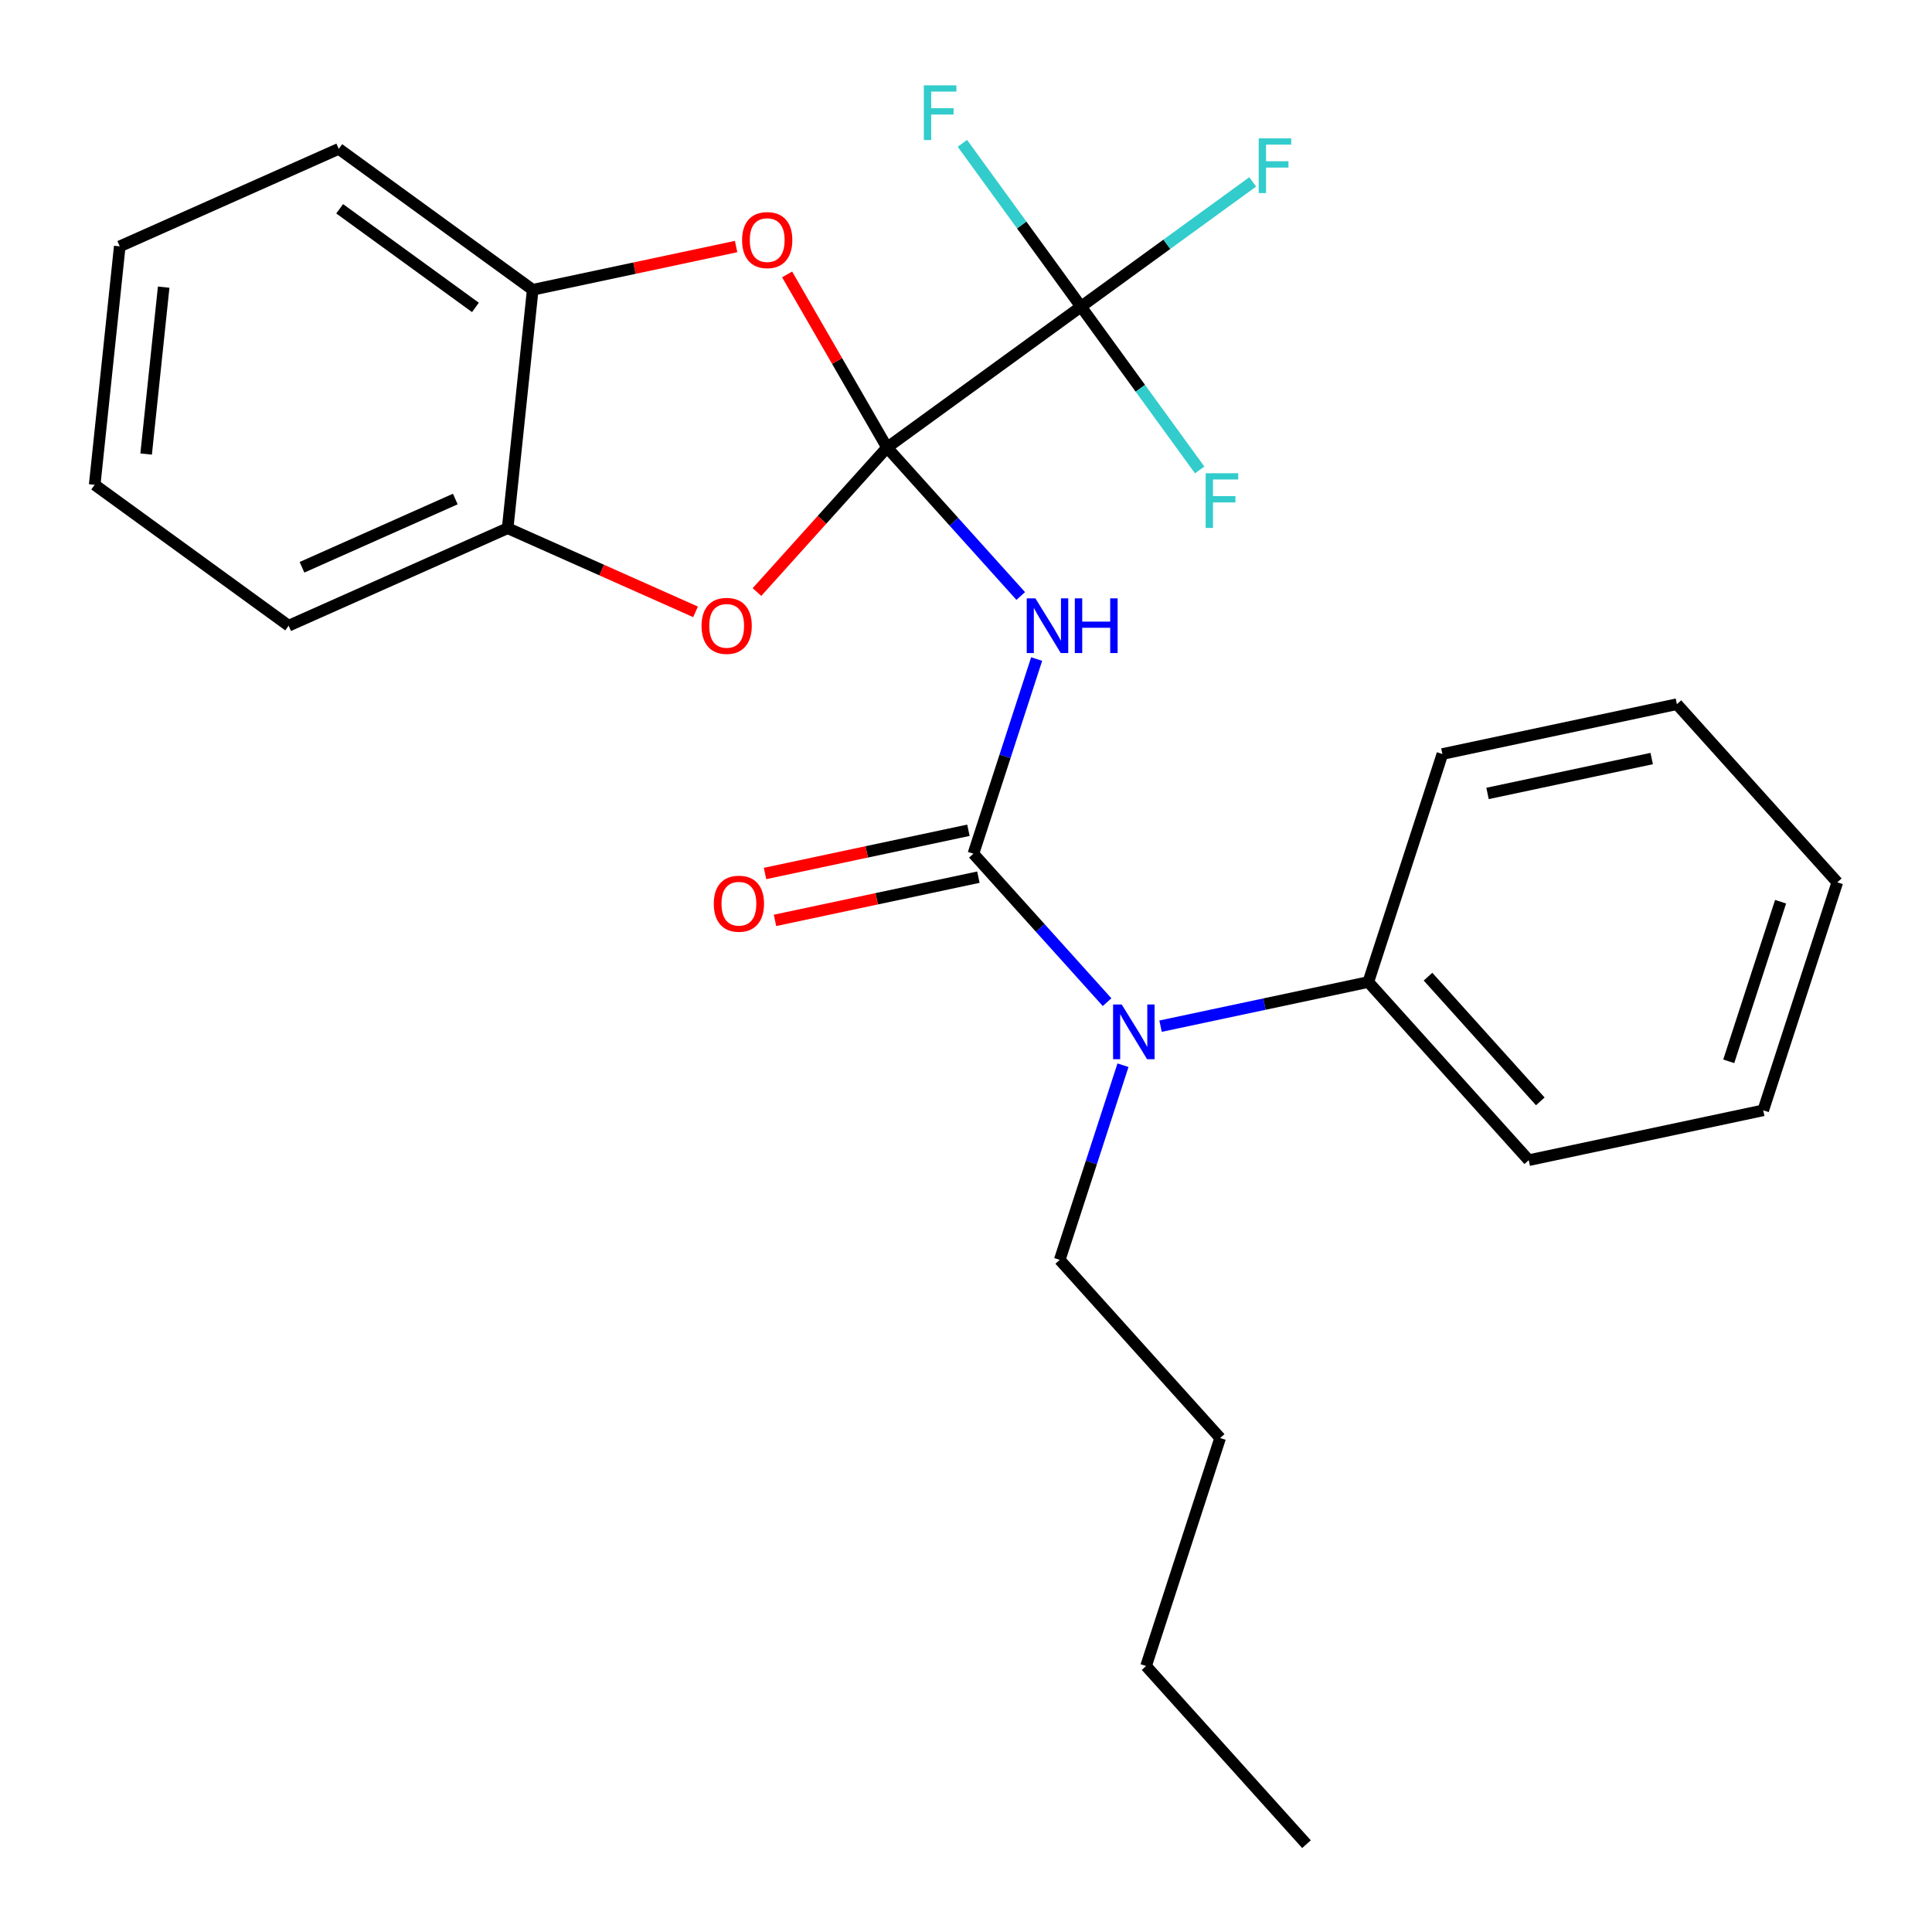 <?xml version='1.0' encoding='iso-8859-1'?>
<svg version='1.1' baseProfile='full'
              xmlns='http://www.w3.org/2000/svg'
                      xmlns:rdkit='http://www.rdkit.org/xml'
                      xmlns:xlink='http://www.w3.org/1999/xlink'
                  xml:space='preserve'
width='1000px' height='1000px' viewBox='0 0 1000 1000'>
<!-- END OF HEADER -->
<rect style='opacity:1.0;fill:#FFFFFF;stroke:none' width='1000' height='1000' x='0' y='0'> </rect>
<path class='bond-0' d='M 459.148,231.65 L 493.742,270.07' style='fill:none;fill-rule:evenodd;stroke:#000000;stroke-width:6px;stroke-linecap:butt;stroke-linejoin:miter;stroke-opacity:1' />
<path class='bond-0' d='M 493.742,270.07 L 528.336,308.491' style='fill:none;fill-rule:evenodd;stroke:#0000FF;stroke-width:6px;stroke-linecap:butt;stroke-linejoin:miter;stroke-opacity:1' />
<path class='bond-2' d='M 459.148,231.65 L 559.536,158.714' style='fill:none;fill-rule:evenodd;stroke:#000000;stroke-width:6px;stroke-linecap:butt;stroke-linejoin:miter;stroke-opacity:1' />
<path class='bond-3' d='M 459.148,231.65 L 425.476,269.046' style='fill:none;fill-rule:evenodd;stroke:#000000;stroke-width:6px;stroke-linecap:butt;stroke-linejoin:miter;stroke-opacity:1' />
<path class='bond-3' d='M 425.476,269.046 L 391.805,306.442' style='fill:none;fill-rule:evenodd;stroke:#FF0000;stroke-width:6px;stroke-linecap:butt;stroke-linejoin:miter;stroke-opacity:1' />
<path class='bond-4' d='M 459.148,231.65 L 433.283,186.85' style='fill:none;fill-rule:evenodd;stroke:#000000;stroke-width:6px;stroke-linecap:butt;stroke-linejoin:miter;stroke-opacity:1' />
<path class='bond-4' d='M 433.283,186.85 L 407.417,142.05' style='fill:none;fill-rule:evenodd;stroke:#FF0000;stroke-width:6px;stroke-linecap:butt;stroke-linejoin:miter;stroke-opacity:1' />
<path class='bond-1' d='M 536.569,341.126 L 520.201,391.502' style='fill:none;fill-rule:evenodd;stroke:#0000FF;stroke-width:6px;stroke-linecap:butt;stroke-linejoin:miter;stroke-opacity:1' />
<path class='bond-1' d='M 520.201,391.502 L 503.833,441.877' style='fill:none;fill-rule:evenodd;stroke:#000000;stroke-width:6px;stroke-linecap:butt;stroke-linejoin:miter;stroke-opacity:1' />
<path class='bond-5' d='M 503.833,441.877 L 538.427,480.297' style='fill:none;fill-rule:evenodd;stroke:#000000;stroke-width:6px;stroke-linecap:butt;stroke-linejoin:miter;stroke-opacity:1' />
<path class='bond-5' d='M 538.427,480.297 L 573.021,518.718' style='fill:none;fill-rule:evenodd;stroke:#0000FF;stroke-width:6px;stroke-linecap:butt;stroke-linejoin:miter;stroke-opacity:1' />
<path class='bond-8' d='M 501.253,429.74 L 448.617,440.928' style='fill:none;fill-rule:evenodd;stroke:#000000;stroke-width:6px;stroke-linecap:butt;stroke-linejoin:miter;stroke-opacity:1' />
<path class='bond-8' d='M 448.617,440.928 L 395.98,452.116' style='fill:none;fill-rule:evenodd;stroke:#FF0000;stroke-width:6px;stroke-linecap:butt;stroke-linejoin:miter;stroke-opacity:1' />
<path class='bond-8' d='M 506.413,454.015 L 453.777,465.203' style='fill:none;fill-rule:evenodd;stroke:#000000;stroke-width:6px;stroke-linecap:butt;stroke-linejoin:miter;stroke-opacity:1' />
<path class='bond-8' d='M 453.777,465.203 L 401.14,476.391' style='fill:none;fill-rule:evenodd;stroke:#FF0000;stroke-width:6px;stroke-linecap:butt;stroke-linejoin:miter;stroke-opacity:1' />
<path class='bond-10' d='M 559.536,158.714 L 603.969,126.431' style='fill:none;fill-rule:evenodd;stroke:#000000;stroke-width:6px;stroke-linecap:butt;stroke-linejoin:miter;stroke-opacity:1' />
<path class='bond-10' d='M 603.969,126.431 L 648.401,94.149' style='fill:none;fill-rule:evenodd;stroke:#33CCCC;stroke-width:6px;stroke-linecap:butt;stroke-linejoin:miter;stroke-opacity:1' />
<path class='bond-11' d='M 559.536,158.714 L 590.243,200.978' style='fill:none;fill-rule:evenodd;stroke:#000000;stroke-width:6px;stroke-linecap:butt;stroke-linejoin:miter;stroke-opacity:1' />
<path class='bond-11' d='M 590.243,200.978 L 620.95,243.243' style='fill:none;fill-rule:evenodd;stroke:#33CCCC;stroke-width:6px;stroke-linecap:butt;stroke-linejoin:miter;stroke-opacity:1' />
<path class='bond-12' d='M 559.536,158.714 L 528.829,116.449' style='fill:none;fill-rule:evenodd;stroke:#000000;stroke-width:6px;stroke-linecap:butt;stroke-linejoin:miter;stroke-opacity:1' />
<path class='bond-12' d='M 528.829,116.449 L 498.122,74.185' style='fill:none;fill-rule:evenodd;stroke:#33CCCC;stroke-width:6px;stroke-linecap:butt;stroke-linejoin:miter;stroke-opacity:1' />
<path class='bond-7' d='M 360.016,316.695 L 311.388,295.044' style='fill:none;fill-rule:evenodd;stroke:#FF0000;stroke-width:6px;stroke-linecap:butt;stroke-linejoin:miter;stroke-opacity:1' />
<path class='bond-7' d='M 311.388,295.044 L 262.759,273.394' style='fill:none;fill-rule:evenodd;stroke:#000000;stroke-width:6px;stroke-linecap:butt;stroke-linejoin:miter;stroke-opacity:1' />
<path class='bond-6' d='M 381.002,127.611 L 328.366,138.799' style='fill:none;fill-rule:evenodd;stroke:#FF0000;stroke-width:6px;stroke-linecap:butt;stroke-linejoin:miter;stroke-opacity:1' />
<path class='bond-6' d='M 328.366,138.799 L 275.73,149.987' style='fill:none;fill-rule:evenodd;stroke:#000000;stroke-width:6px;stroke-linecap:butt;stroke-linejoin:miter;stroke-opacity:1' />
<path class='bond-9' d='M 600.705,531.149 L 654.471,519.721' style='fill:none;fill-rule:evenodd;stroke:#0000FF;stroke-width:6px;stroke-linecap:butt;stroke-linejoin:miter;stroke-opacity:1' />
<path class='bond-9' d='M 654.471,519.721 L 708.238,508.292' style='fill:none;fill-rule:evenodd;stroke:#000000;stroke-width:6px;stroke-linecap:butt;stroke-linejoin:miter;stroke-opacity:1' />
<path class='bond-13' d='M 581.254,551.353 L 564.886,601.729' style='fill:none;fill-rule:evenodd;stroke:#0000FF;stroke-width:6px;stroke-linecap:butt;stroke-linejoin:miter;stroke-opacity:1' />
<path class='bond-13' d='M 564.886,601.729 L 548.518,652.104' style='fill:none;fill-rule:evenodd;stroke:#000000;stroke-width:6px;stroke-linecap:butt;stroke-linejoin:miter;stroke-opacity:1' />
<path class='bond-15' d='M 275.73,149.987 L 175.342,77.051' style='fill:none;fill-rule:evenodd;stroke:#000000;stroke-width:6px;stroke-linecap:butt;stroke-linejoin:miter;stroke-opacity:1' />
<path class='bond-15' d='M 246.085,159.124 L 175.813,108.069' style='fill:none;fill-rule:evenodd;stroke:#000000;stroke-width:6px;stroke-linecap:butt;stroke-linejoin:miter;stroke-opacity:1' />
<path class='bond-26' d='M 275.73,149.987 L 262.759,273.394' style='fill:none;fill-rule:evenodd;stroke:#000000;stroke-width:6px;stroke-linecap:butt;stroke-linejoin:miter;stroke-opacity:1' />
<path class='bond-14' d='M 262.759,273.394 L 149.401,323.864' style='fill:none;fill-rule:evenodd;stroke:#000000;stroke-width:6px;stroke-linecap:butt;stroke-linejoin:miter;stroke-opacity:1' />
<path class='bond-14' d='M 235.662,258.292 L 156.311,293.622' style='fill:none;fill-rule:evenodd;stroke:#000000;stroke-width:6px;stroke-linecap:butt;stroke-linejoin:miter;stroke-opacity:1' />
<path class='bond-16' d='M 708.238,508.292 L 791.268,600.506' style='fill:none;fill-rule:evenodd;stroke:#000000;stroke-width:6px;stroke-linecap:butt;stroke-linejoin:miter;stroke-opacity:1' />
<path class='bond-16' d='M 739.135,505.518 L 797.256,570.068' style='fill:none;fill-rule:evenodd;stroke:#000000;stroke-width:6px;stroke-linecap:butt;stroke-linejoin:miter;stroke-opacity:1' />
<path class='bond-17' d='M 708.238,508.292 L 746.582,390.279' style='fill:none;fill-rule:evenodd;stroke:#000000;stroke-width:6px;stroke-linecap:butt;stroke-linejoin:miter;stroke-opacity:1' />
<path class='bond-18' d='M 548.518,652.104 L 631.548,744.318' style='fill:none;fill-rule:evenodd;stroke:#000000;stroke-width:6px;stroke-linecap:butt;stroke-linejoin:miter;stroke-opacity:1' />
<path class='bond-21' d='M 149.401,323.864 L 49.013,250.928' style='fill:none;fill-rule:evenodd;stroke:#000000;stroke-width:6px;stroke-linecap:butt;stroke-linejoin:miter;stroke-opacity:1' />
<path class='bond-20' d='M 175.342,77.051 L 61.983,127.521' style='fill:none;fill-rule:evenodd;stroke:#000000;stroke-width:6px;stroke-linecap:butt;stroke-linejoin:miter;stroke-opacity:1' />
<path class='bond-24' d='M 791.268,600.506 L 912.642,574.707' style='fill:none;fill-rule:evenodd;stroke:#000000;stroke-width:6px;stroke-linecap:butt;stroke-linejoin:miter;stroke-opacity:1' />
<path class='bond-23' d='M 746.582,390.279 L 867.957,364.48' style='fill:none;fill-rule:evenodd;stroke:#000000;stroke-width:6px;stroke-linecap:butt;stroke-linejoin:miter;stroke-opacity:1' />
<path class='bond-23' d='M 769.948,410.684 L 854.911,392.625' style='fill:none;fill-rule:evenodd;stroke:#000000;stroke-width:6px;stroke-linecap:butt;stroke-linejoin:miter;stroke-opacity:1' />
<path class='bond-19' d='M 631.548,744.318 L 593.203,862.331' style='fill:none;fill-rule:evenodd;stroke:#000000;stroke-width:6px;stroke-linecap:butt;stroke-linejoin:miter;stroke-opacity:1' />
<path class='bond-22' d='M 593.203,862.331 L 676.233,954.545' style='fill:none;fill-rule:evenodd;stroke:#000000;stroke-width:6px;stroke-linecap:butt;stroke-linejoin:miter;stroke-opacity:1' />
<path class='bond-27' d='M 61.983,127.521 L 49.013,250.928' style='fill:none;fill-rule:evenodd;stroke:#000000;stroke-width:6px;stroke-linecap:butt;stroke-linejoin:miter;stroke-opacity:1' />
<path class='bond-27' d='M 84.719,148.626 L 75.64,235.011' style='fill:none;fill-rule:evenodd;stroke:#000000;stroke-width:6px;stroke-linecap:butt;stroke-linejoin:miter;stroke-opacity:1' />
<path class='bond-25' d='M 867.957,364.48 L 950.987,456.694' style='fill:none;fill-rule:evenodd;stroke:#000000;stroke-width:6px;stroke-linecap:butt;stroke-linejoin:miter;stroke-opacity:1' />
<path class='bond-28' d='M 912.642,574.707 L 950.987,456.694' style='fill:none;fill-rule:evenodd;stroke:#000000;stroke-width:6px;stroke-linecap:butt;stroke-linejoin:miter;stroke-opacity:1' />
<path class='bond-28' d='M 894.791,549.336 L 921.633,466.727' style='fill:none;fill-rule:evenodd;stroke:#000000;stroke-width:6px;stroke-linecap:butt;stroke-linejoin:miter;stroke-opacity:1' />
<path  class='atom-1' d='M 535.918 309.704
L 545.198 324.704
Q 546.118 326.184, 547.598 328.864
Q 549.078 331.544, 549.158 331.704
L 549.158 309.704
L 552.918 309.704
L 552.918 338.024
L 549.038 338.024
L 539.078 321.624
Q 537.918 319.704, 536.678 317.504
Q 535.478 315.304, 535.118 314.624
L 535.118 338.024
L 531.438 338.024
L 531.438 309.704
L 535.918 309.704
' fill='#0000FF'/>
<path  class='atom-1' d='M 556.318 309.704
L 560.158 309.704
L 560.158 321.744
L 574.638 321.744
L 574.638 309.704
L 578.478 309.704
L 578.478 338.024
L 574.638 338.024
L 574.638 324.944
L 560.158 324.944
L 560.158 338.024
L 556.318 338.024
L 556.318 309.704
' fill='#0000FF'/>
<path  class='atom-4' d='M 363.118 323.944
Q 363.118 317.144, 366.478 313.344
Q 369.838 309.544, 376.118 309.544
Q 382.398 309.544, 385.758 313.344
Q 389.118 317.144, 389.118 323.944
Q 389.118 330.824, 385.718 334.744
Q 382.318 338.624, 376.118 338.624
Q 369.878 338.624, 366.478 334.744
Q 363.118 330.864, 363.118 323.944
M 376.118 335.424
Q 380.438 335.424, 382.758 332.544
Q 385.118 329.624, 385.118 323.944
Q 385.118 318.384, 382.758 315.584
Q 380.438 312.744, 376.118 312.744
Q 371.798 312.744, 369.438 315.544
Q 367.118 318.344, 367.118 323.944
Q 367.118 329.664, 369.438 332.544
Q 371.798 335.424, 376.118 335.424
' fill='#FF0000'/>
<path  class='atom-5' d='M 384.105 124.268
Q 384.105 117.468, 387.465 113.668
Q 390.825 109.868, 397.105 109.868
Q 403.385 109.868, 406.745 113.668
Q 410.105 117.468, 410.105 124.268
Q 410.105 131.148, 406.705 135.068
Q 403.305 138.948, 397.105 138.948
Q 390.865 138.948, 387.465 135.068
Q 384.105 131.188, 384.105 124.268
M 397.105 135.748
Q 401.425 135.748, 403.745 132.868
Q 406.105 129.948, 406.105 124.268
Q 406.105 118.708, 403.745 115.908
Q 401.425 113.068, 397.105 113.068
Q 392.785 113.068, 390.425 115.868
Q 388.105 118.668, 388.105 124.268
Q 388.105 129.988, 390.425 132.868
Q 392.785 135.748, 397.105 135.748
' fill='#FF0000'/>
<path  class='atom-6' d='M 580.603 519.931
L 589.883 534.931
Q 590.803 536.411, 592.283 539.091
Q 593.763 541.771, 593.843 541.931
L 593.843 519.931
L 597.603 519.931
L 597.603 548.251
L 593.723 548.251
L 583.763 531.851
Q 582.603 529.931, 581.363 527.731
Q 580.163 525.531, 579.803 524.851
L 579.803 548.251
L 576.123 548.251
L 576.123 519.931
L 580.603 519.931
' fill='#0000FF'/>
<path  class='atom-9' d='M 369.458 467.756
Q 369.458 460.956, 372.818 457.156
Q 376.178 453.356, 382.458 453.356
Q 388.738 453.356, 392.098 457.156
Q 395.458 460.956, 395.458 467.756
Q 395.458 474.636, 392.058 478.556
Q 388.658 482.436, 382.458 482.436
Q 376.218 482.436, 372.818 478.556
Q 369.458 474.676, 369.458 467.756
M 382.458 479.236
Q 386.778 479.236, 389.098 476.356
Q 391.458 473.436, 391.458 467.756
Q 391.458 462.196, 389.098 459.396
Q 386.778 456.556, 382.458 456.556
Q 378.138 456.556, 375.778 459.356
Q 373.458 462.156, 373.458 467.756
Q 373.458 473.476, 375.778 476.356
Q 378.138 479.236, 382.458 479.236
' fill='#FF0000'/>
<path  class='atom-11' d='M 651.504 71.618
L 668.344 71.618
L 668.344 74.858
L 655.304 74.858
L 655.304 83.458
L 666.904 83.458
L 666.904 86.738
L 655.304 86.738
L 655.304 99.938
L 651.504 99.938
L 651.504 71.618
' fill='#33CCCC'/>
<path  class='atom-12' d='M 624.052 244.942
L 640.892 244.942
L 640.892 248.182
L 627.852 248.182
L 627.852 256.782
L 639.452 256.782
L 639.452 260.062
L 627.852 260.062
L 627.852 273.262
L 624.052 273.262
L 624.052 244.942
' fill='#33CCCC'/>
<path  class='atom-13' d='M 478.18 44.166
L 495.02 44.166
L 495.02 47.406
L 481.98 47.406
L 481.98 56.006
L 493.58 56.006
L 493.58 59.286
L 481.98 59.286
L 481.98 72.486
L 478.18 72.486
L 478.18 44.166
' fill='#33CCCC'/>
</svg>
